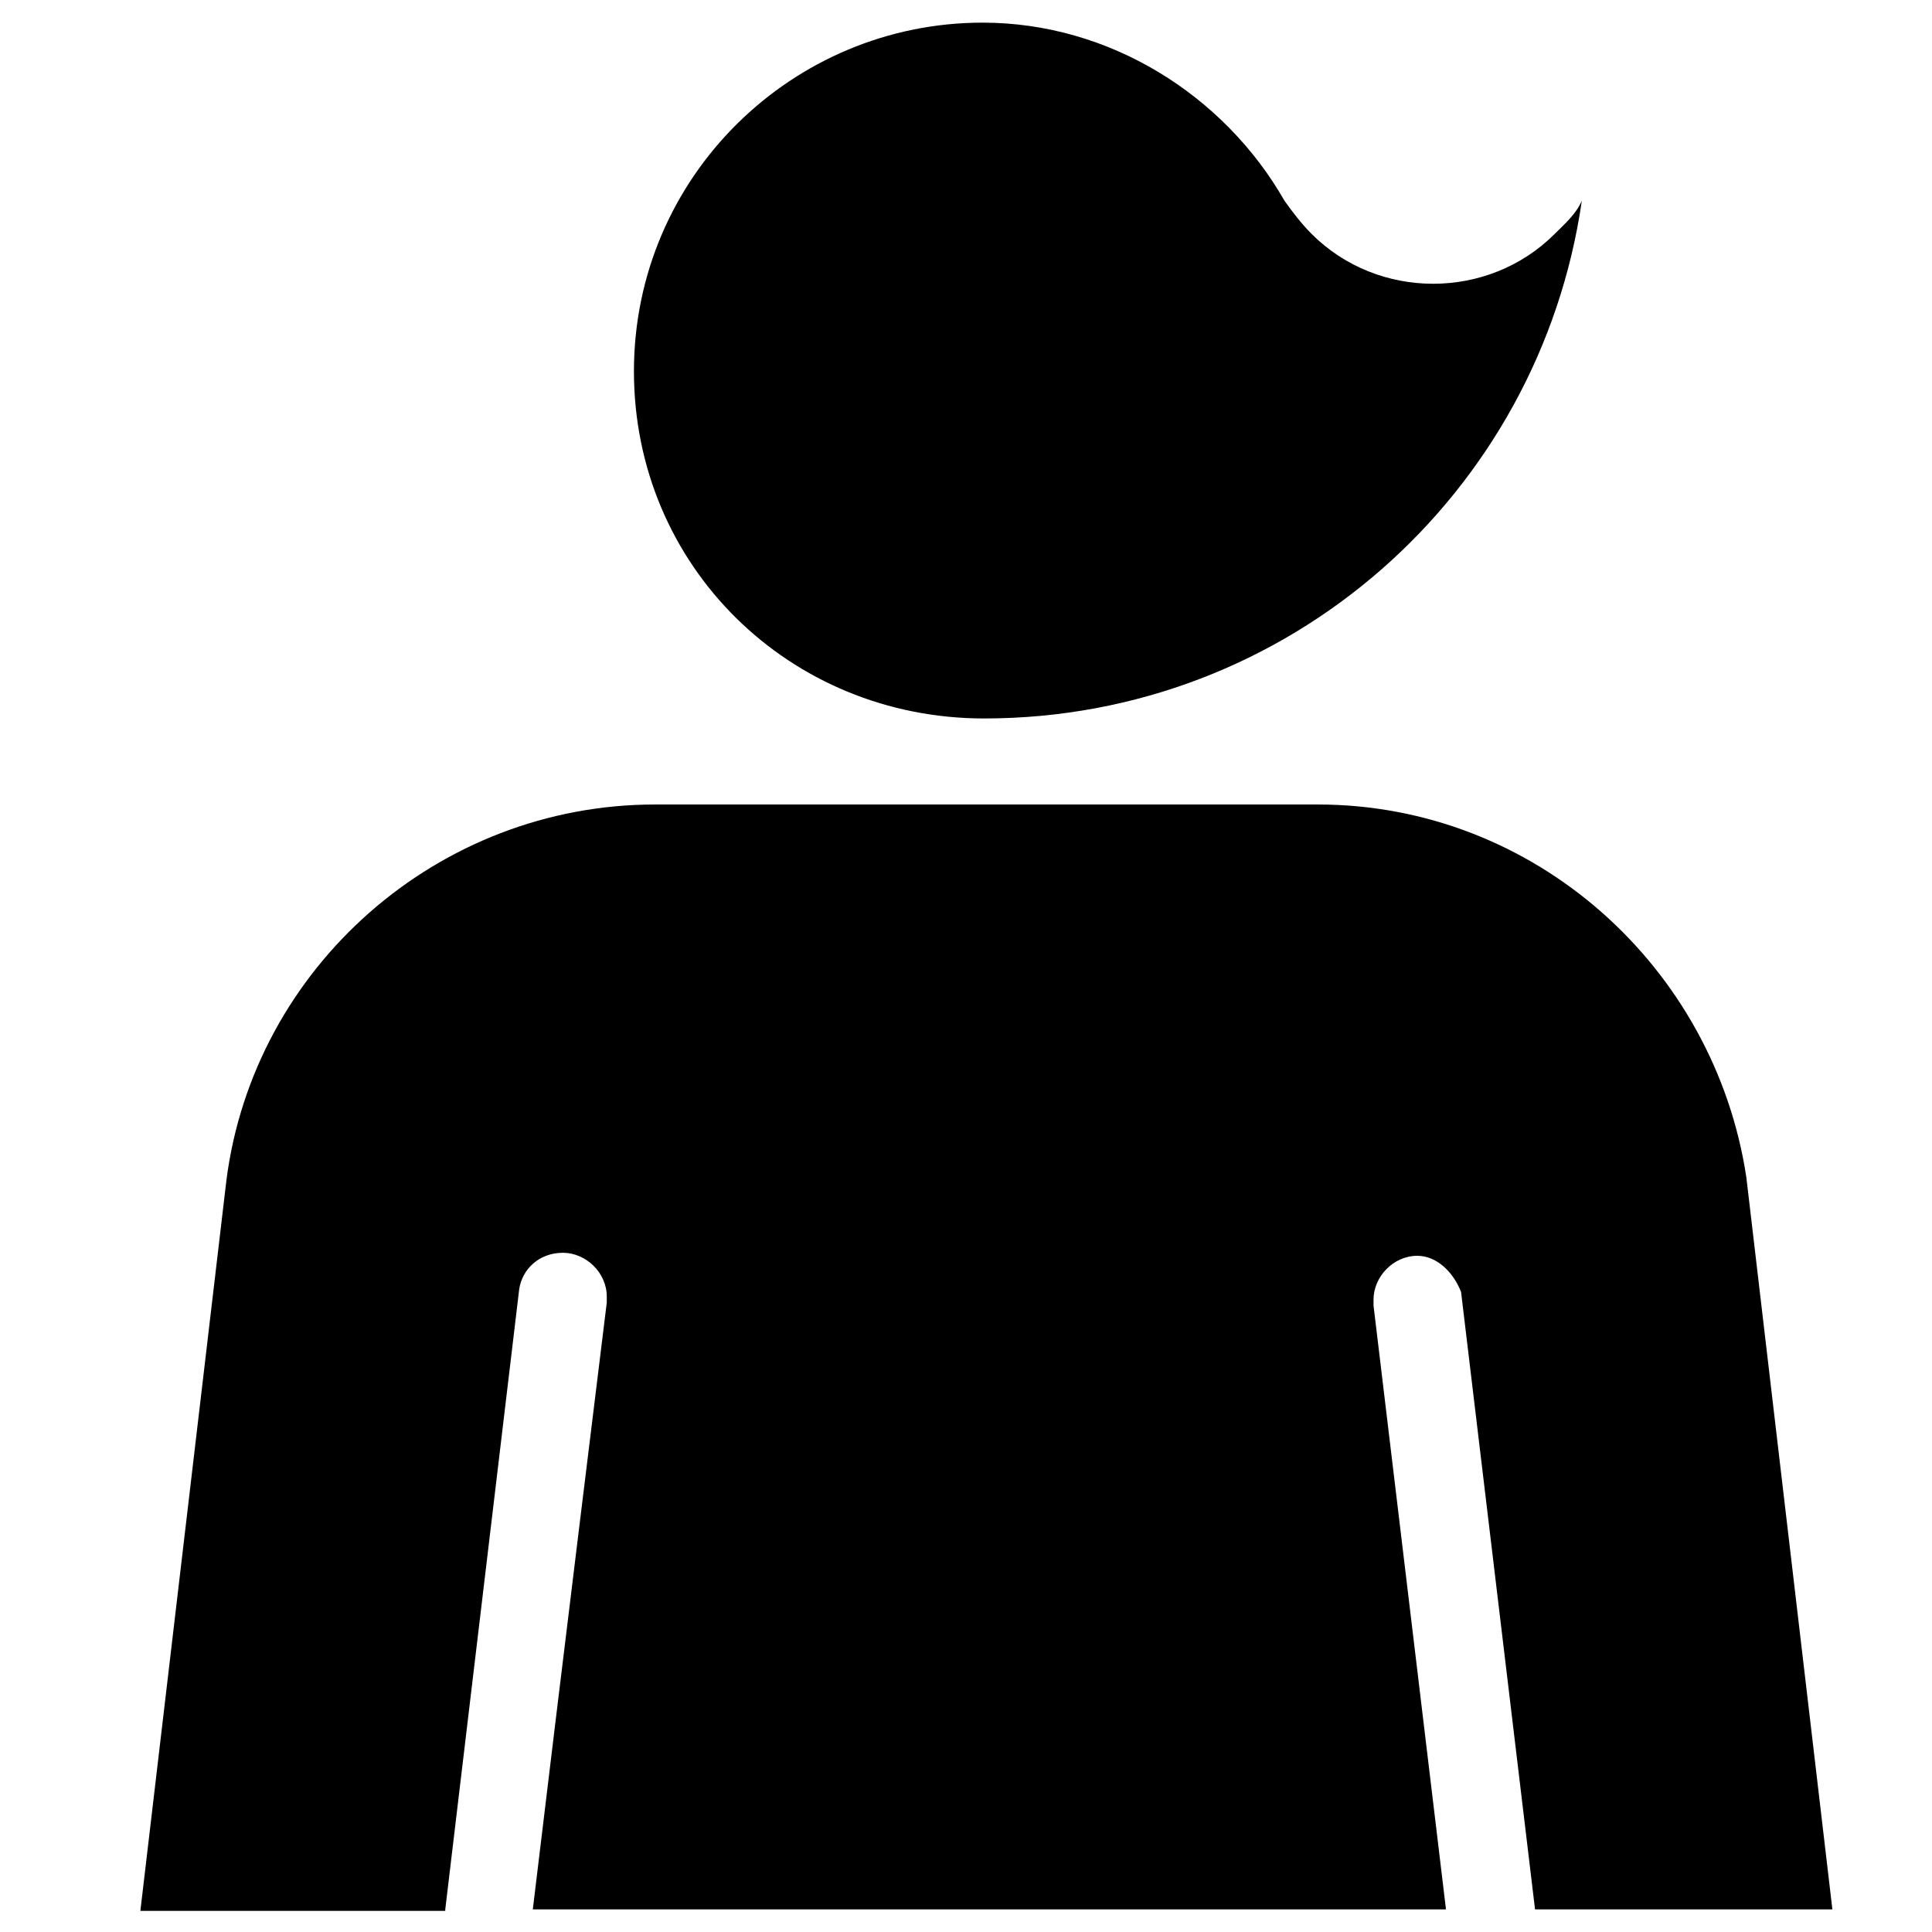 <?xml version="1.0" encoding="utf-8"?>

<svg fill="#000000" height="800px" width="800px" version="1.1" id="_x31_" xmlns="http://www.w3.org/2000/svg" xmlns:xlink="http://www.w3.org/1999/xlink" 
	 viewBox="0 0 128 128" xml:space="preserve">
<g>
	<path d="M65.2,47.6c20.2,0,36.8-14.9,39.6-34.3c-0.4,0.9-1.1,1.5-1.8,2.2c-4.4,4.4-11.7,4.4-16.1,0c-0.7-0.7-1.3-1.5-1.8-2.2
		c-4-7-11.6-11.8-20-11.8c-12.6,0-23.1,10.2-23.1,23.1S52.3,47.6,65.2,47.6z"/>
	<path d="M29.5,126.5l4.9-41.1c0.2-1.3,1.3-2.4,2.9-2.4c1.5,0,2.9,1.3,2.9,2.9c0,0.2,0,0.4,0,0.4s-3.2,26-4.9,40.2h60.5
		c-1.7-14.2-4.8-40-4.8-40s0-0.2,0-0.4c0-1.5,1.3-2.9,2.9-2.9c1.3,0,2.4,1.1,2.9,2.4l4.9,40.9h19.7l-5.7-48.5
		c-2.1-13.9-14-24.7-28.4-24.7H43.4C29,53.3,16.8,64.1,15,78.2l-5.7,48.4H29.5z"/>
</g>
</svg>